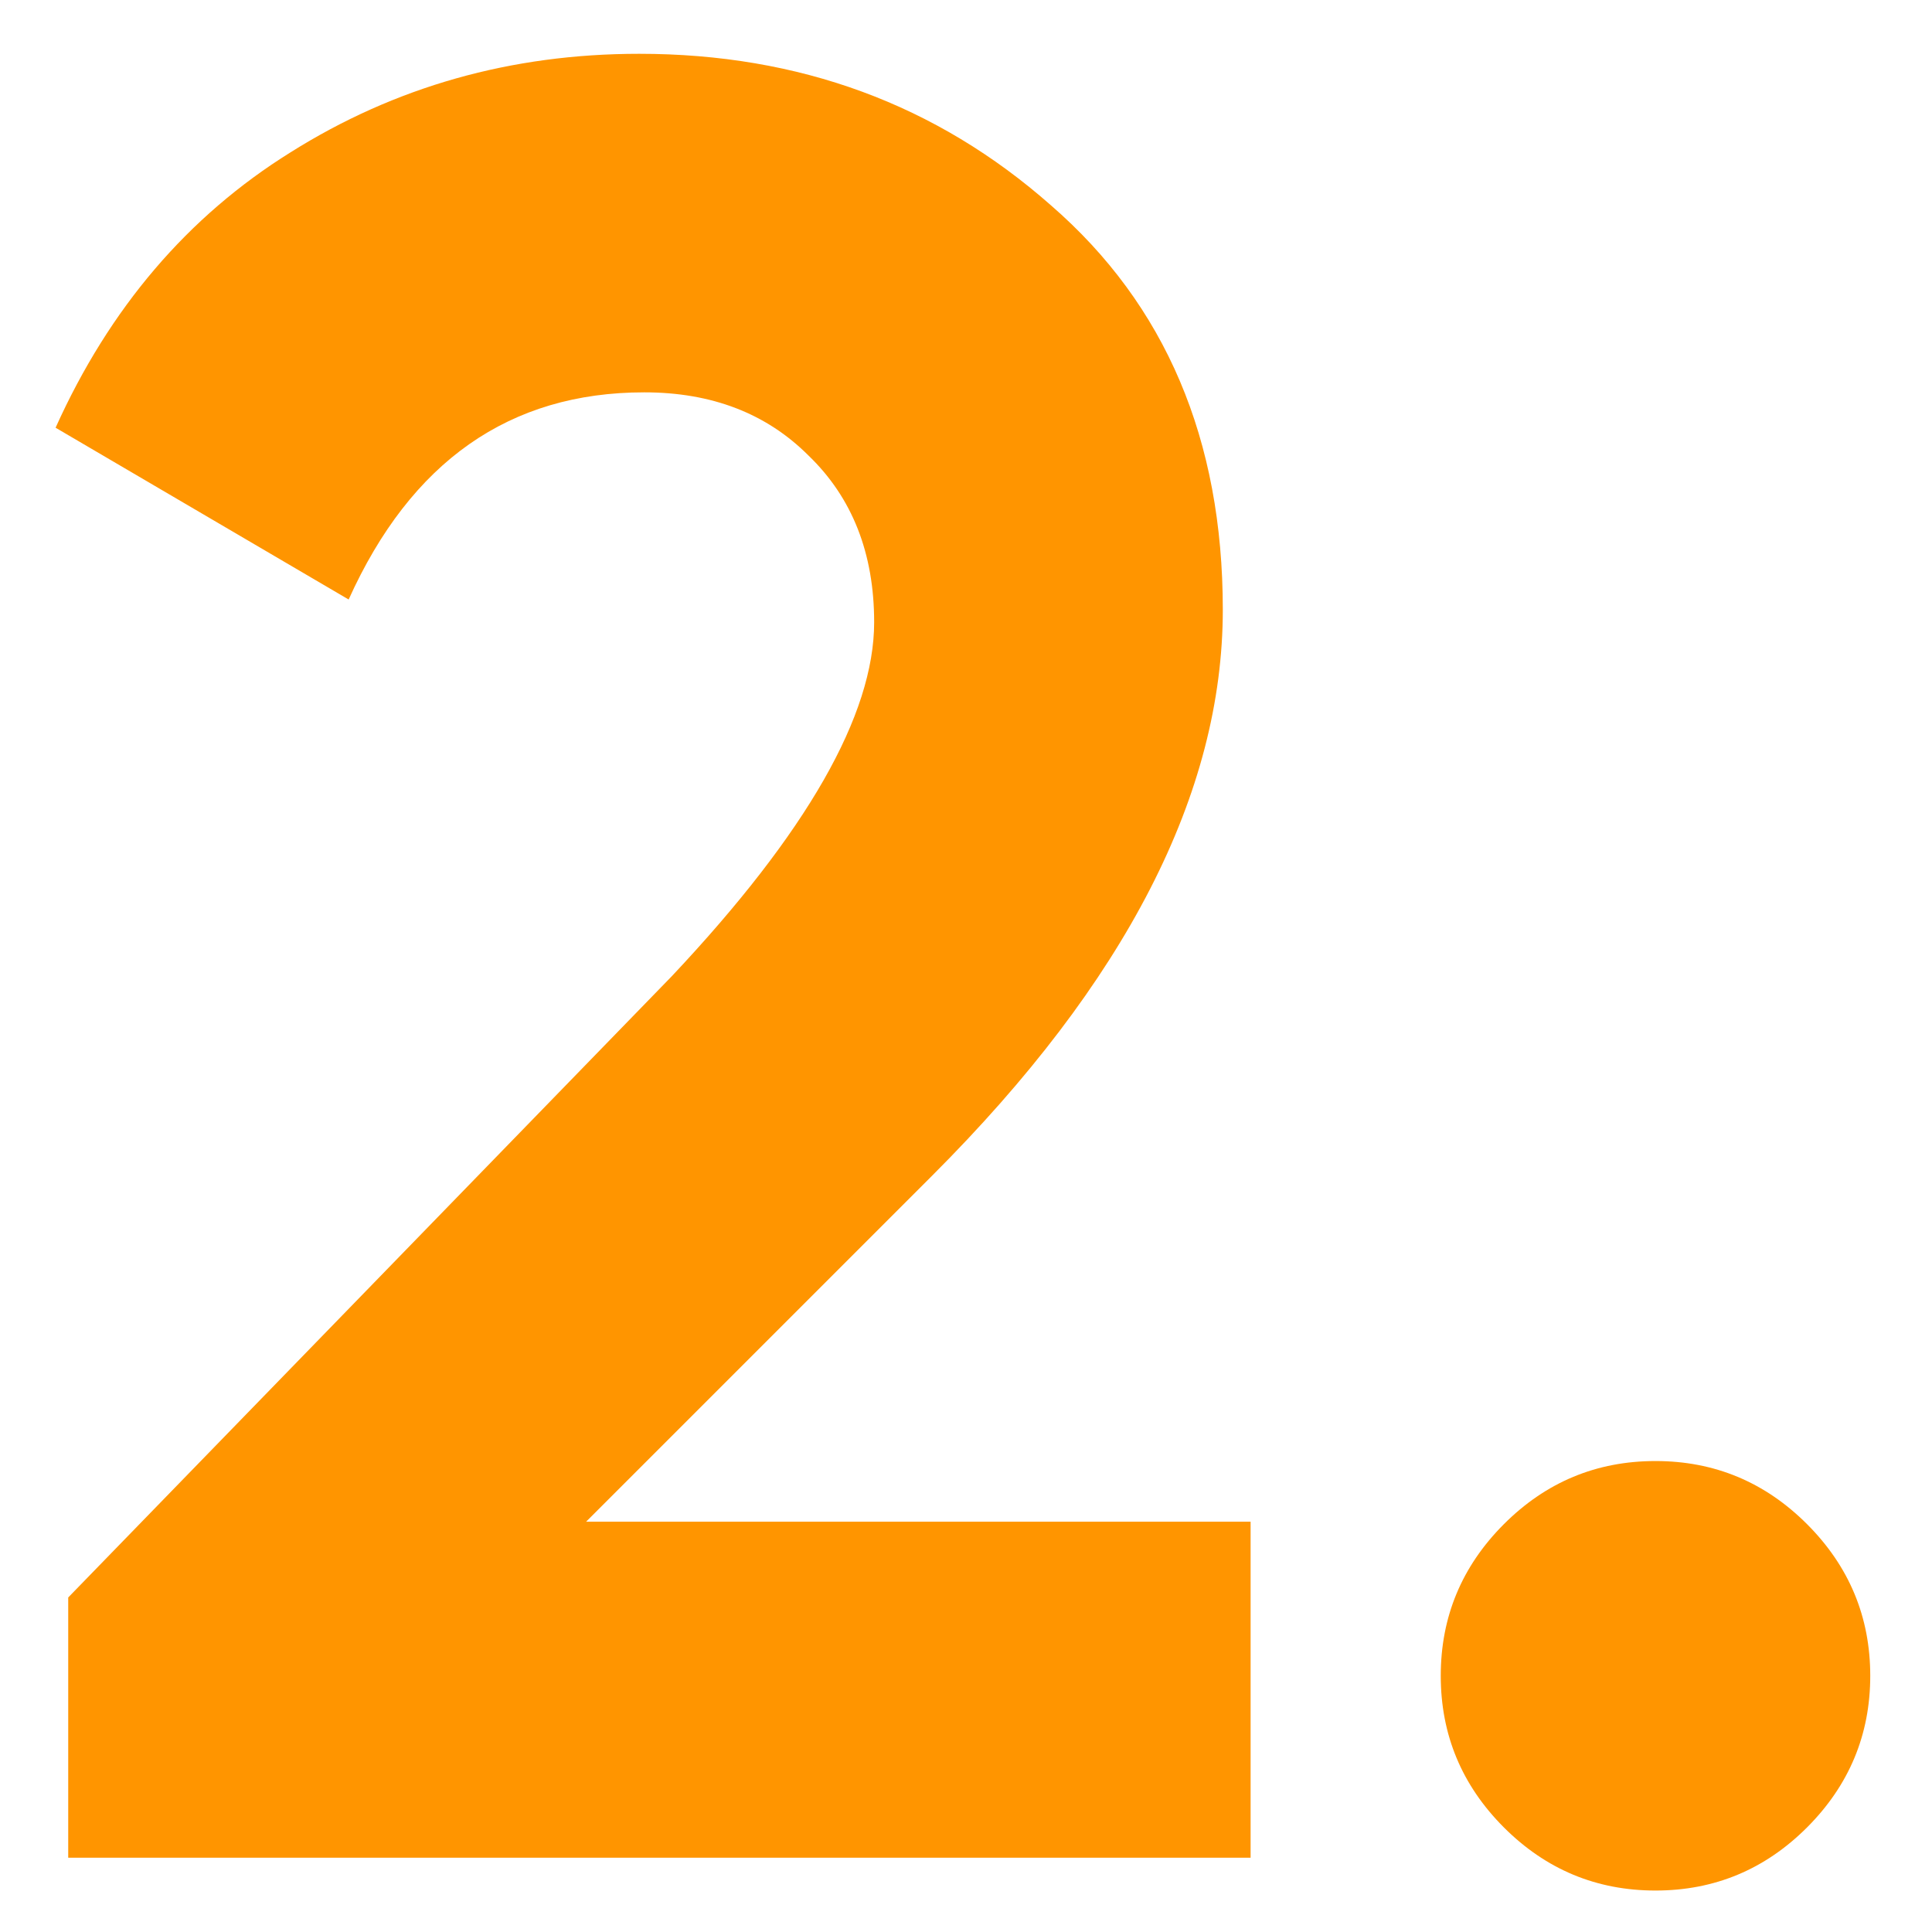 <?xml version="1.0" encoding="UTF-8"?> <svg xmlns="http://www.w3.org/2000/svg" width="26" height="26" viewBox="0 0 26 26" fill="none"><path d="M16.83 25H0.918V21.498L9.044 13.134C10.857 11.207 11.764 9.621 11.764 8.374C11.764 7.445 11.469 6.697 10.88 6.13C10.313 5.563 9.577 5.28 8.67 5.28C6.857 5.28 5.531 6.209 4.692 8.068L0.748 5.756C1.473 4.147 2.527 2.911 3.91 2.05C5.315 1.166 6.879 0.724 8.602 0.724C10.755 0.724 12.603 1.404 14.144 2.764C15.685 4.101 16.456 5.915 16.456 8.204C16.456 10.675 15.153 13.213 12.546 15.82L7.888 20.478H16.83V25ZM25.169 22.552C25.169 23.345 24.885 24.025 24.319 24.592C23.752 25.159 23.072 25.442 22.279 25.442C21.485 25.442 20.805 25.159 20.238 24.592C19.672 24.025 19.389 23.345 19.389 22.552C19.389 21.759 19.672 21.079 20.238 20.512C20.805 19.945 21.485 19.662 22.279 19.662C23.072 19.662 23.752 19.945 24.319 20.512C24.885 21.079 25.169 21.759 25.169 22.552Z" fill="#FF9500"></path></svg> 